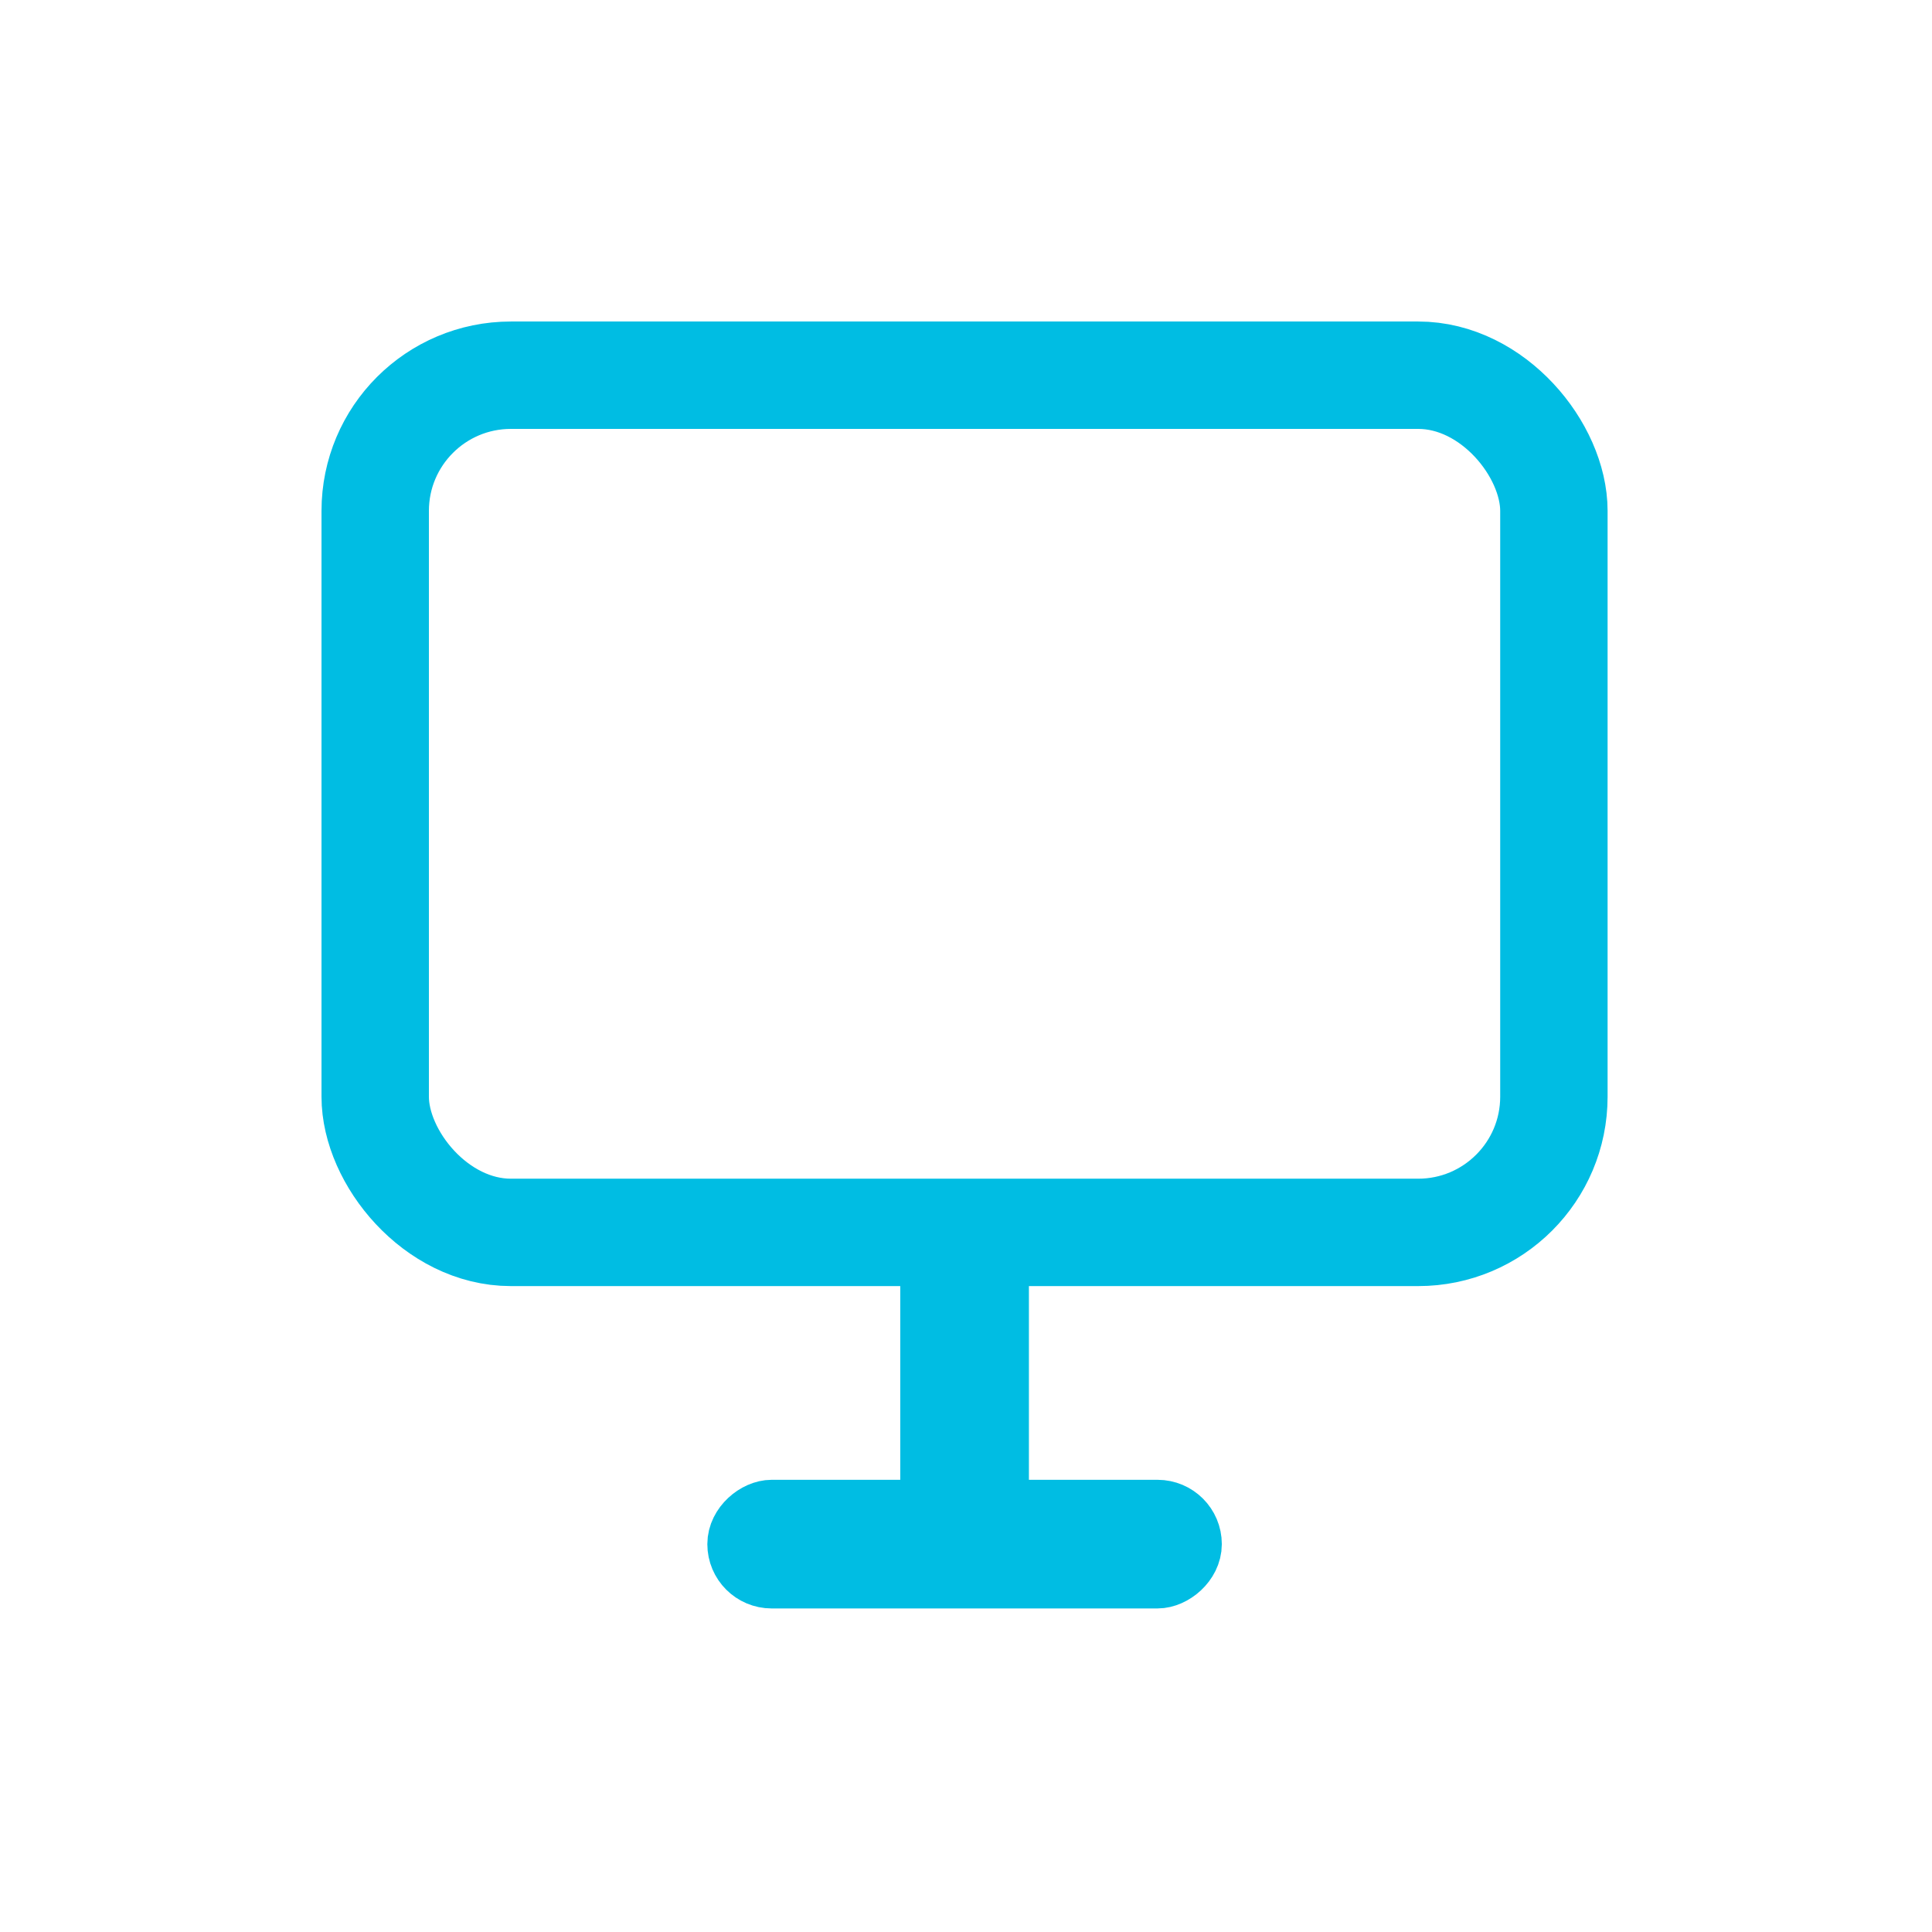 <svg width="34" height="34" viewBox="0 0 34 34" fill="none" xmlns="http://www.w3.org/2000/svg">
<rect x="6.603" y="6.603" width="20.743" height="15.085" rx="2.388" stroke="#00BDE3" stroke-width="1.89"/>
<rect x="16.409" y="21.516" width="1.132" height="5.093" rx="0.566" stroke="#00BDE3" stroke-width="1.132"/>
<rect x="20.936" y="26.608" width="1.132" height="7.922" rx="0.566" transform="rotate(90 20.936 26.608)" stroke="#00BDE3" stroke-width="1.132"/>
</svg>

